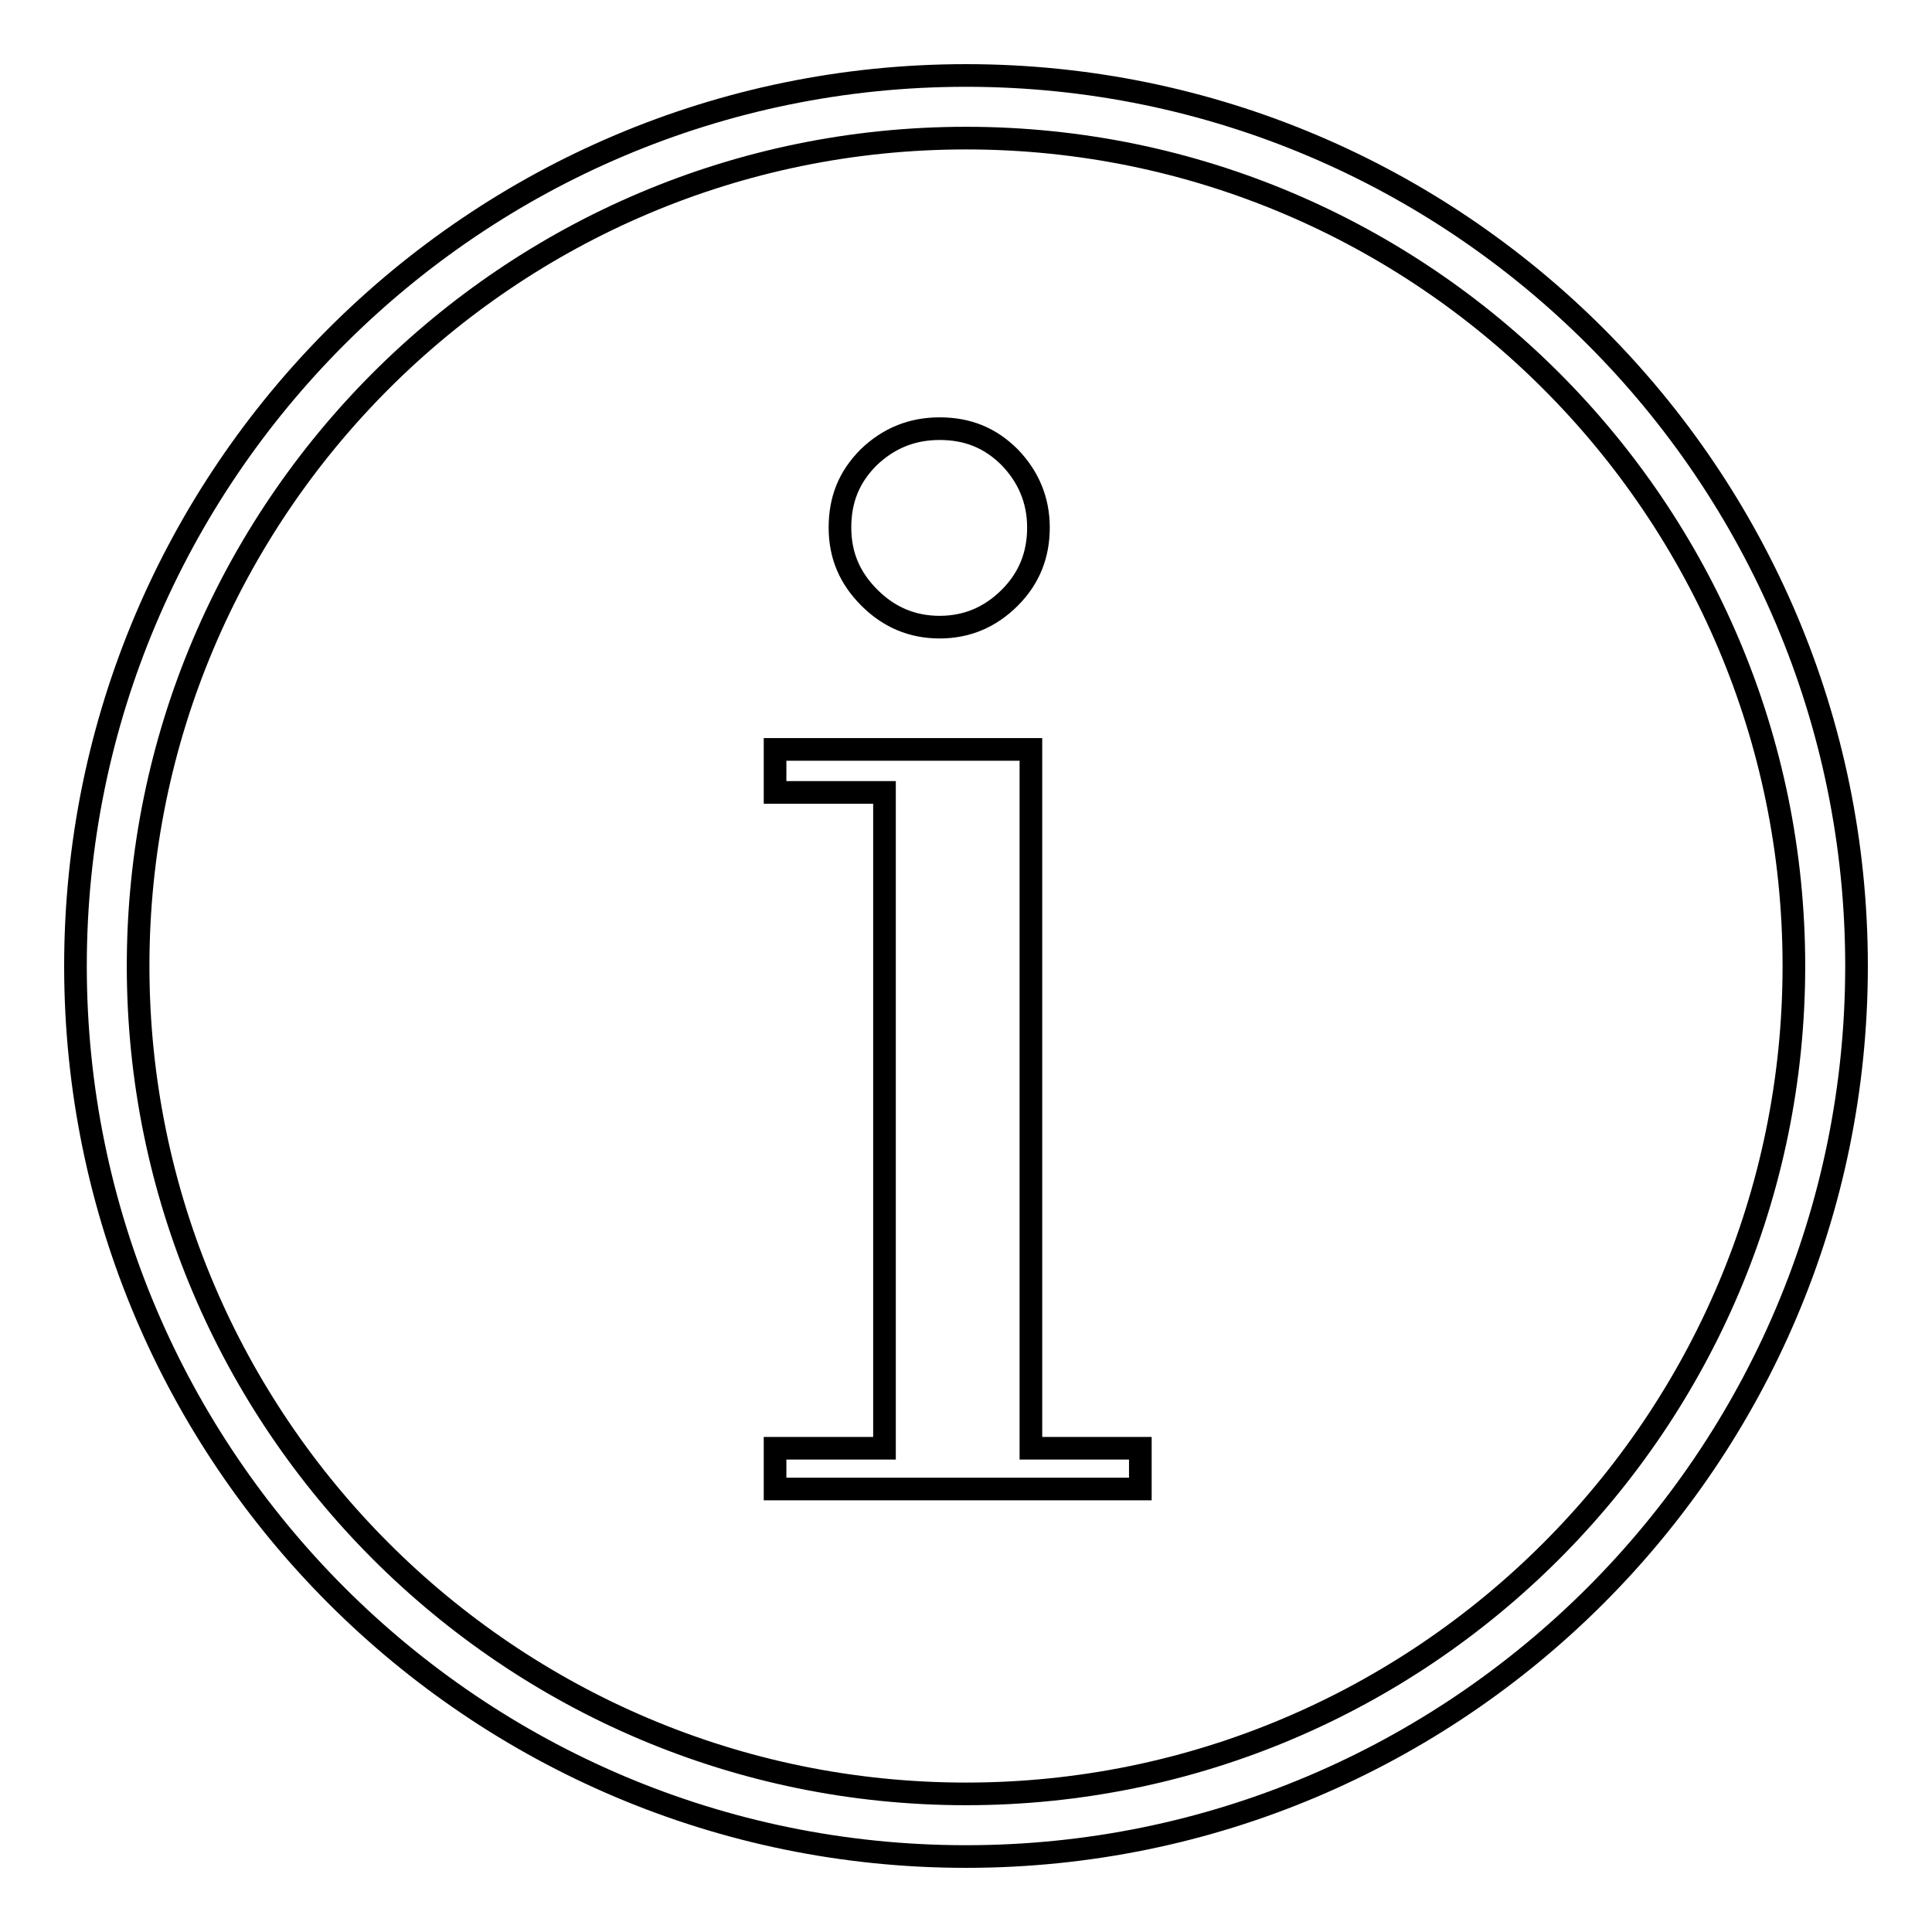 <?xml version="1.0" encoding="utf-8"?>
<!-- Svg Vector Icons : http://www.onlinewebfonts.com/icon -->
<!DOCTYPE svg PUBLIC "-//W3C//DTD SVG 1.1//EN" "http://www.w3.org/Graphics/SVG/1.1/DTD/svg11.dtd">
<svg version="1.1" xmlns="http://www.w3.org/2000/svg" xmlns:xlink="http://www.w3.org/1999/xlink" x="0px" y="0px" viewBox="0 0 256 256" enable-background="new 0 0 256 256" xml:space="preserve">
<g><g><path stroke-width="3" fill-opacity="0" stroke="#000000"  d="M128,10C62.9,10,10,62.9,10,128c0,65.1,52.9,118,118,118c65.1,0,118-52.9,118-118C246,62.9,193.1,10,128,10z M128,237.7c-60.5,0-109.7-49.2-109.7-109.7C18.3,67.5,67.5,18.3,128,18.3c60.5,0,109.7,49.2,109.7,109.7C237.7,188.5,188.5,237.7,128,237.7z M136.6,99.3h-33.9v5.7h14.5v86.9h-14.5v5.4h48.4v-5.4h-14.5L136.6,99.3L136.6,99.3z M124.5,83.1c3.6,0,6.7-1.3,9.3-3.9c2.6-2.6,3.8-5.7,3.8-9.3s-1.3-6.7-3.8-9.3c-2.6-2.6-5.6-3.8-9.3-3.8c-3.7,0-6.8,1.3-9.4,3.8c-2.6,2.6-3.8,5.6-3.8,9.3s1.3,6.7,3.9,9.3C117.8,81.8,120.9,83.1,124.5,83.1z"/></g></g>
</svg>
